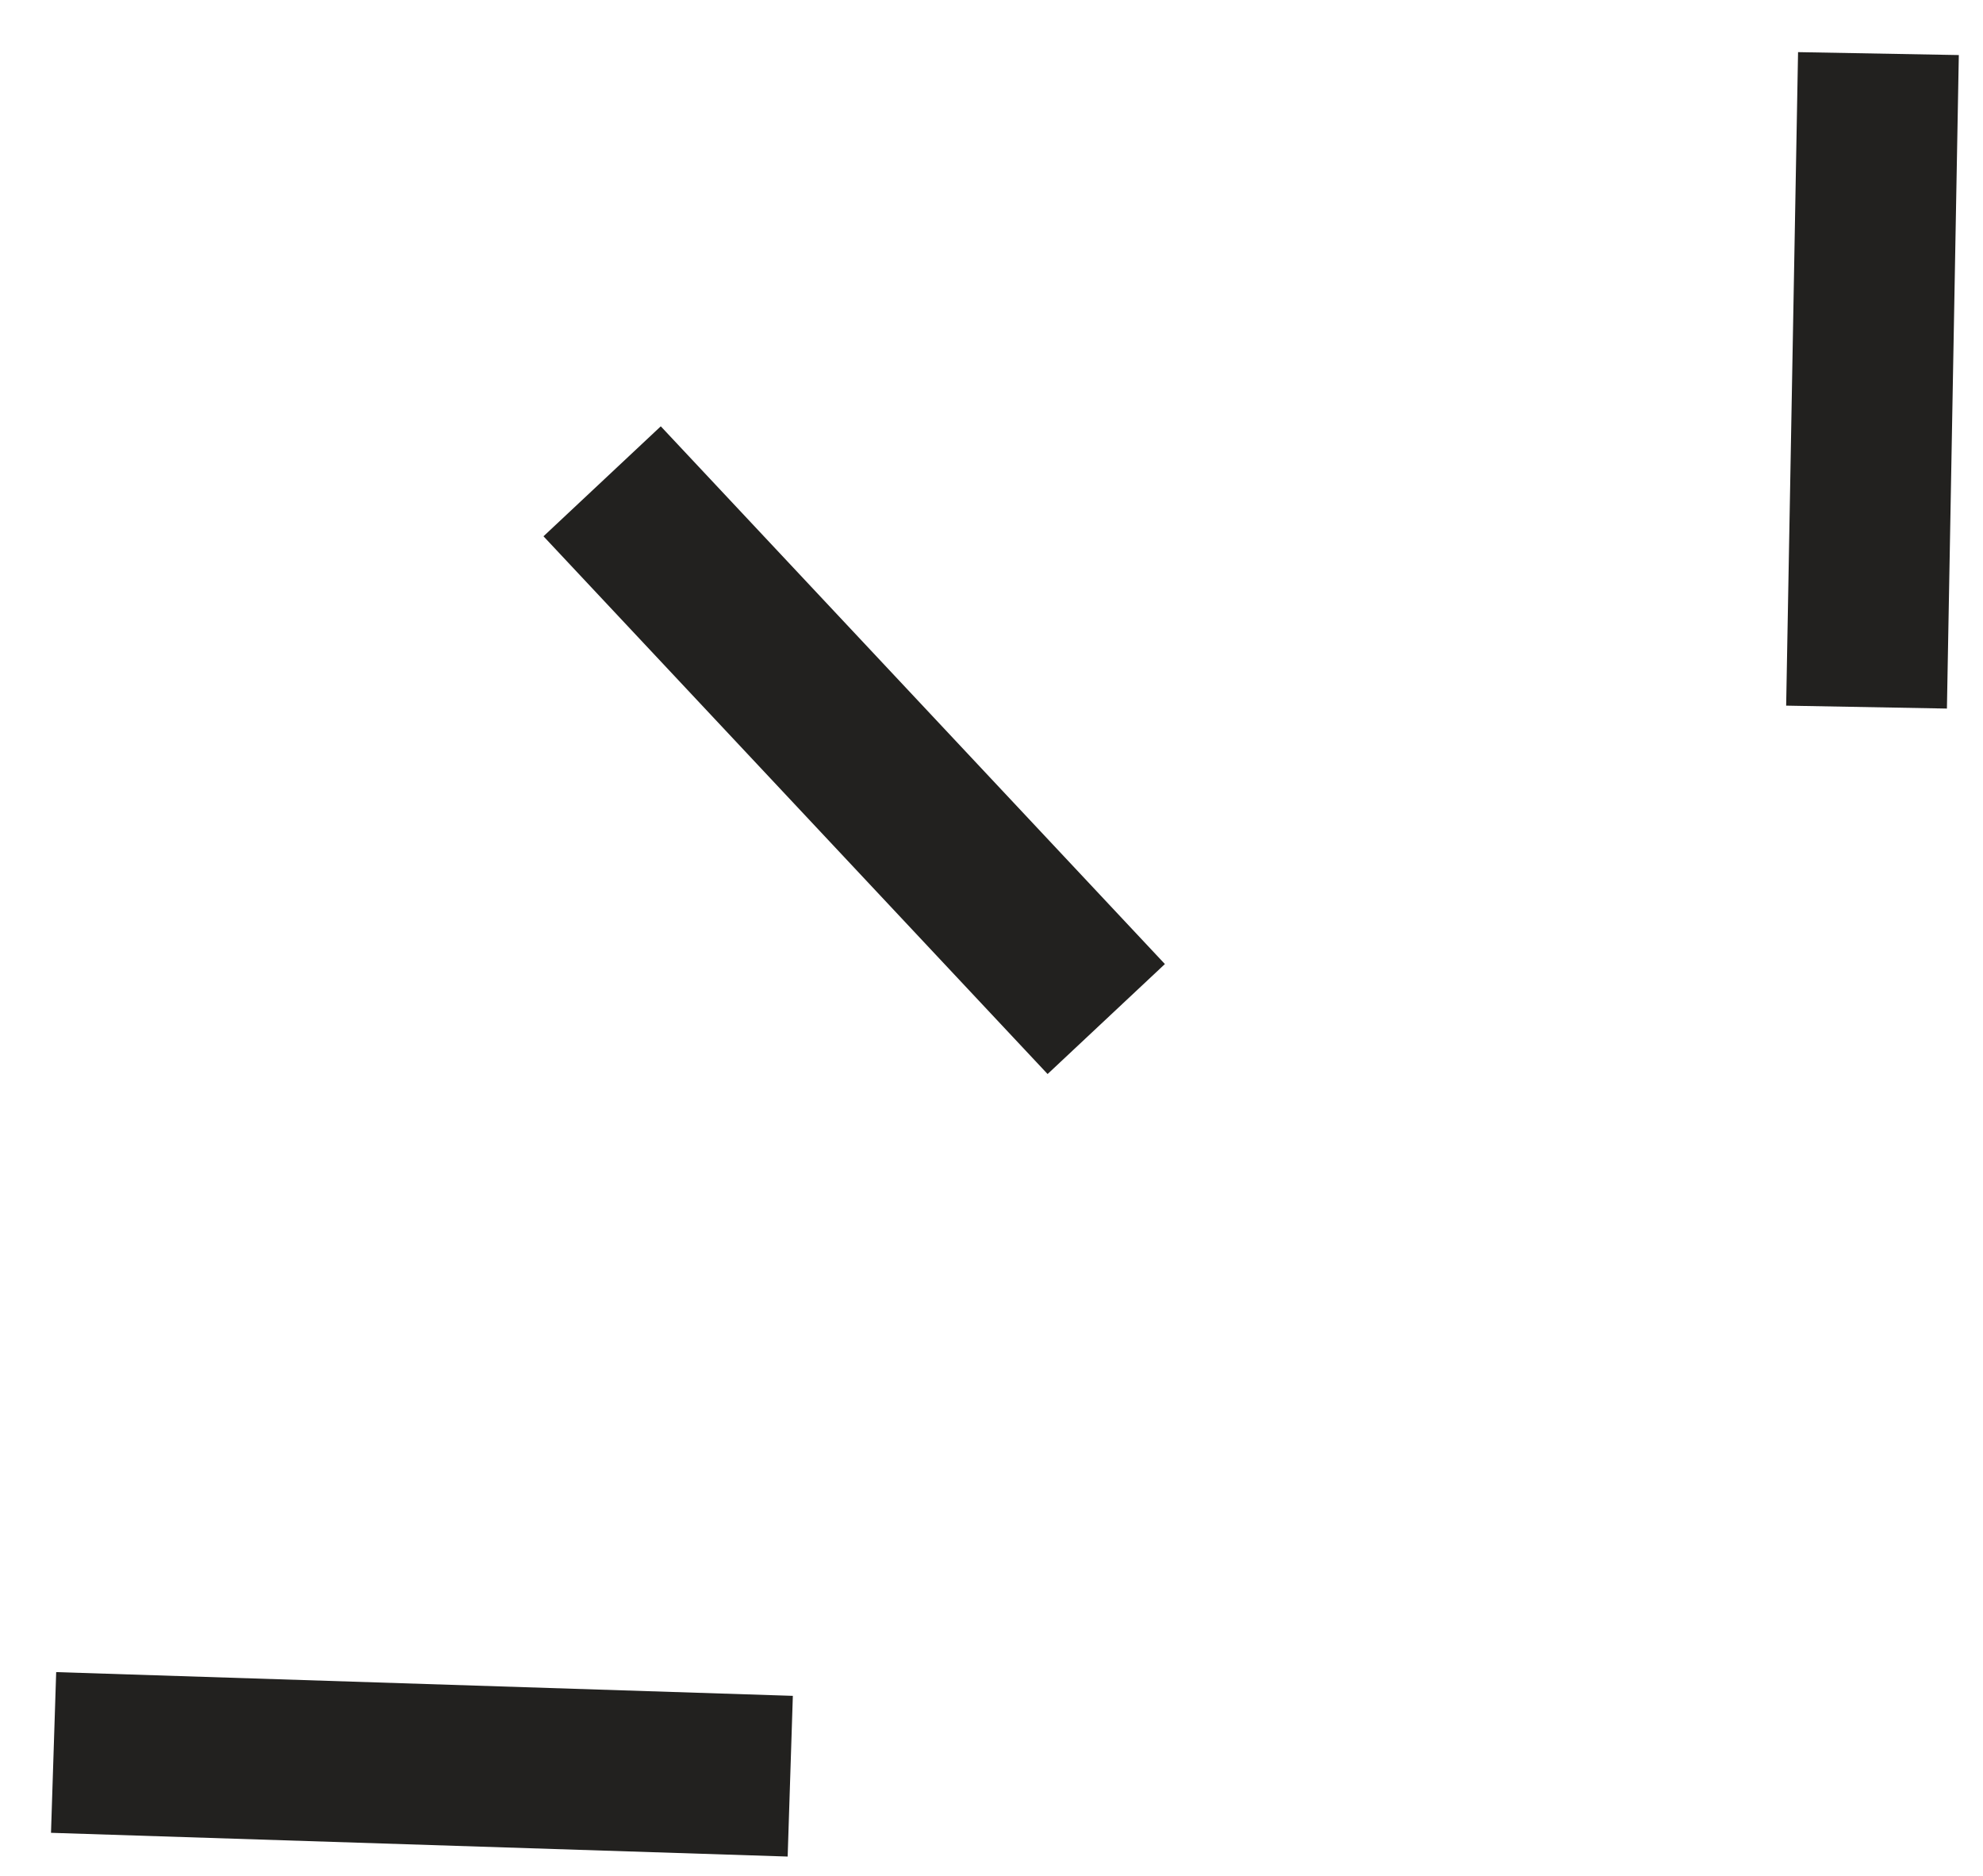 <?xml version="1.0" encoding="UTF-8"?>
<svg width="37px" height="35px" viewBox="0 0 37 35" version="1.1" xmlns="http://www.w3.org/2000/svg" xmlns:xlink="http://www.w3.org/1999/xlink">
    <title>D7C67444-7820-4A34-9B06-519EC644089B</title>
    <g id="Website" stroke="none" stroke-width="1" fill="none" fill-rule="evenodd">
        <g id="03-Work-1" transform="translate(-144, -1667)" stroke="#22211F" stroke-width="3">
            <g id="Group-7" transform="translate(162.219, 1684.209) scale(-1, 1) translate(-162.219, -1684.209) translate(145, 1668)">
                <g id="Group-5">
                    <line x1="0.611" y1="12.193" x2="0.389" y2="0" id="Stroke-1"></line>
                    <line x1="20.693" y1="32.14" x2="34.438" y2="31.697" id="Stroke-3"></line>
                </g>
                <line x1="14.797" y1="18.013" x2="24.203" y2="7.98" id="Stroke-6"></line>
            </g>
        </g>
    </g>
</svg>